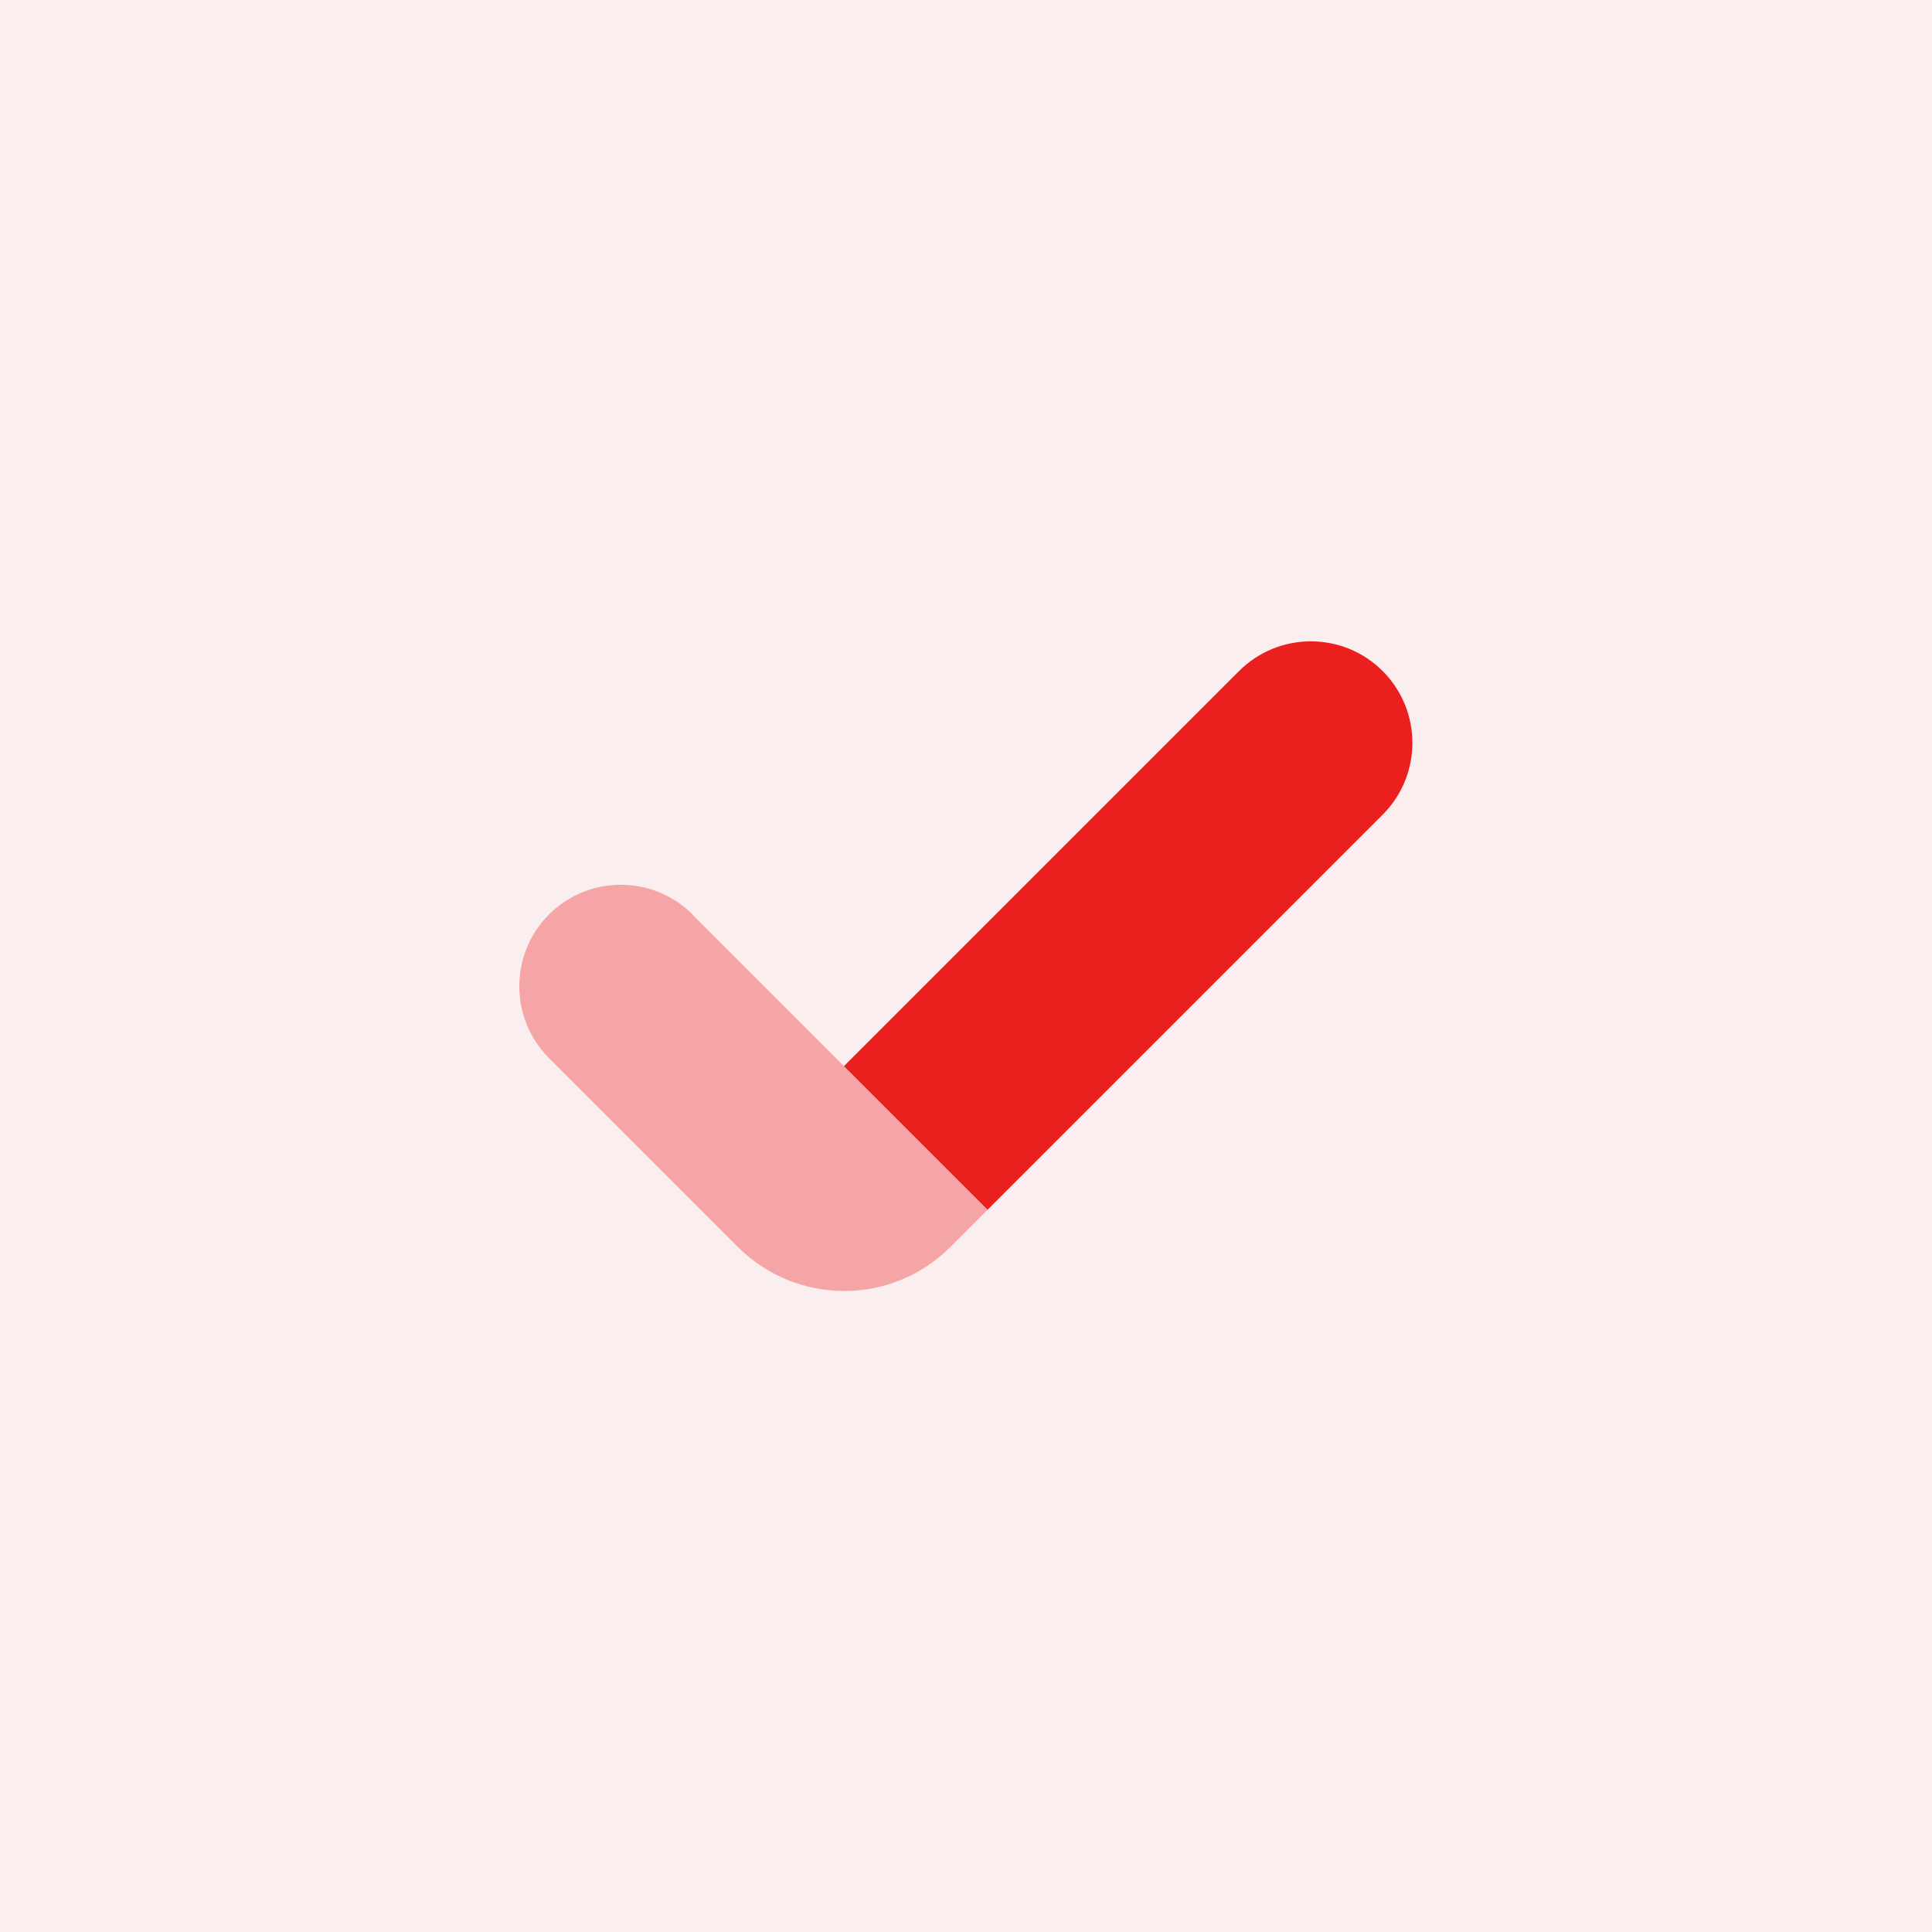 <?xml version="1.0" encoding="UTF-8"?>
<svg id="Layer_1" xmlns="http://www.w3.org/2000/svg" version="1.1" viewBox="0 0 60 60">
  <!-- Generator: Adobe Illustrator 29.7.1, SVG Export Plug-In . SVG Version: 2.1.1 Build 8)  -->
  <defs>
    <style>
      .st0 {
        isolation: isolate;
        opacity: .35;
      }

      .st0, .st1 {
        fill: #ec1f1f;
      }

      .st2 {
        fill: #fbeeee;
      }
    </style>
  </defs>
  <rect class="st2" width="60" height="60"/>
  <path class="st0" d="M21.51,28.4c-1.23-1.23-3.23-1.23-4.46,0-1.23,1.23-1.23,3.23,0,4.46l5.86,5.86c1.83,1.83,4.79,1.83,6.61,0l1.15-1.15-9.16-9.16Z"/>
  <path class="st1" d="M42.94,20.84c-1.23-1.23-3.23-1.23-4.46,0l-12.27,12.27,4.46,4.46,12.27-12.27c1.23-1.23,1.23-3.23,0-4.46Z"/>
</svg>